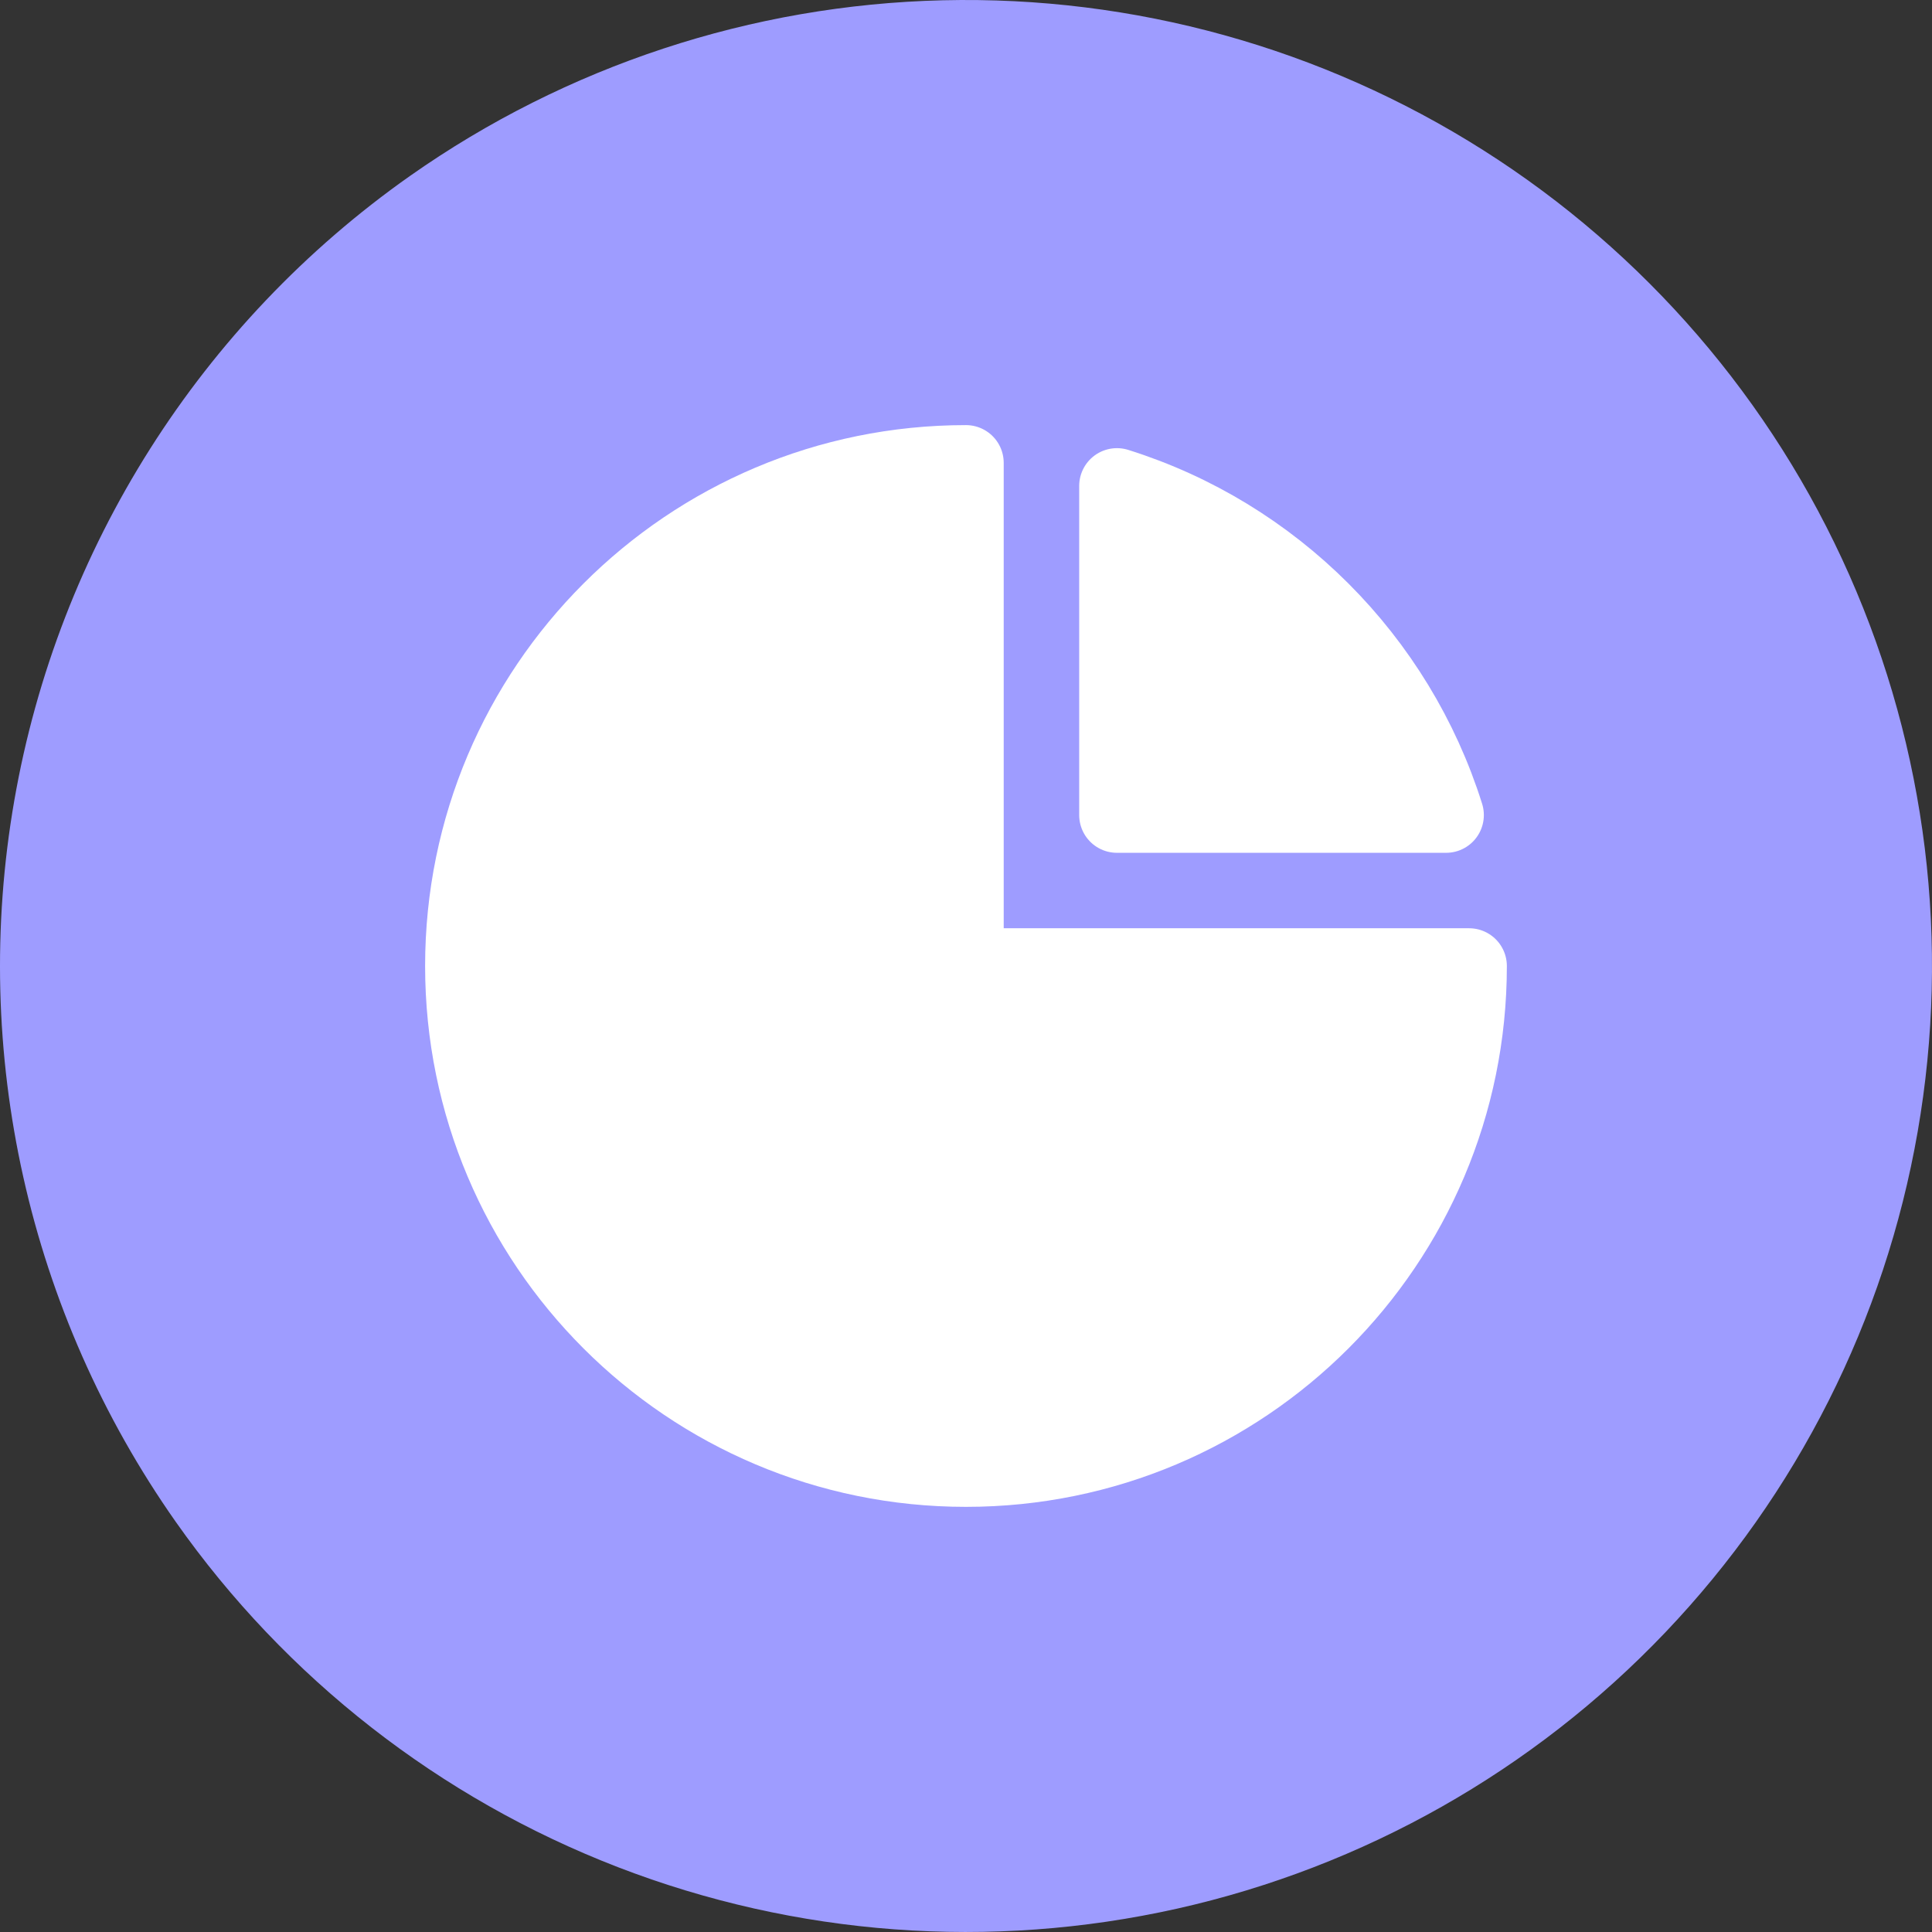 <svg width="56" height="56" viewBox="0 0 56 56" fill="none" xmlns="http://www.w3.org/2000/svg">
<rect x="0" y="0" width="56" height="56" fill="#333333" stroke="none"/>
<path d="M5.095 44.112C8.282 48.641 12.74 52.123 17.907 54.119C23.073 56.114 28.715 56.533 34.119 55.323C39.524 54.112 44.448 51.326 48.269 47.317C52.09 43.308 54.636 38.257 55.585 32.801C56.535 27.345 55.845 21.73 53.603 16.666C51.362 11.602 47.669 7.317 42.991 4.352C38.313 1.387 32.861 -0.125 27.325 0.008C21.788 0.141 16.415 1.913 11.885 5.099C5.814 9.374 1.688 15.885 0.415 23.2C-0.858 30.515 0.825 38.037 5.095 44.112Z" fill="#9E9CFF"/>
<path d="M42.583 28C42.583 36.054 36.053 42.583 27.999 42.583C19.945 42.583 13.416 36.054 13.416 28C13.416 19.945 19.945 13.416 27.999 13.416V28L42.583 28Z" fill="white" stroke="white" stroke-width="2.188" stroke-linecap="round" stroke-linejoin="round"/>
<path d="M41.916 23.625H32.375V14.084C36.911 15.508 40.491 19.089 41.916 23.625Z" fill="white" stroke="white" stroke-width="2.188" stroke-linecap="round" stroke-linejoin="round"/>
</svg>
